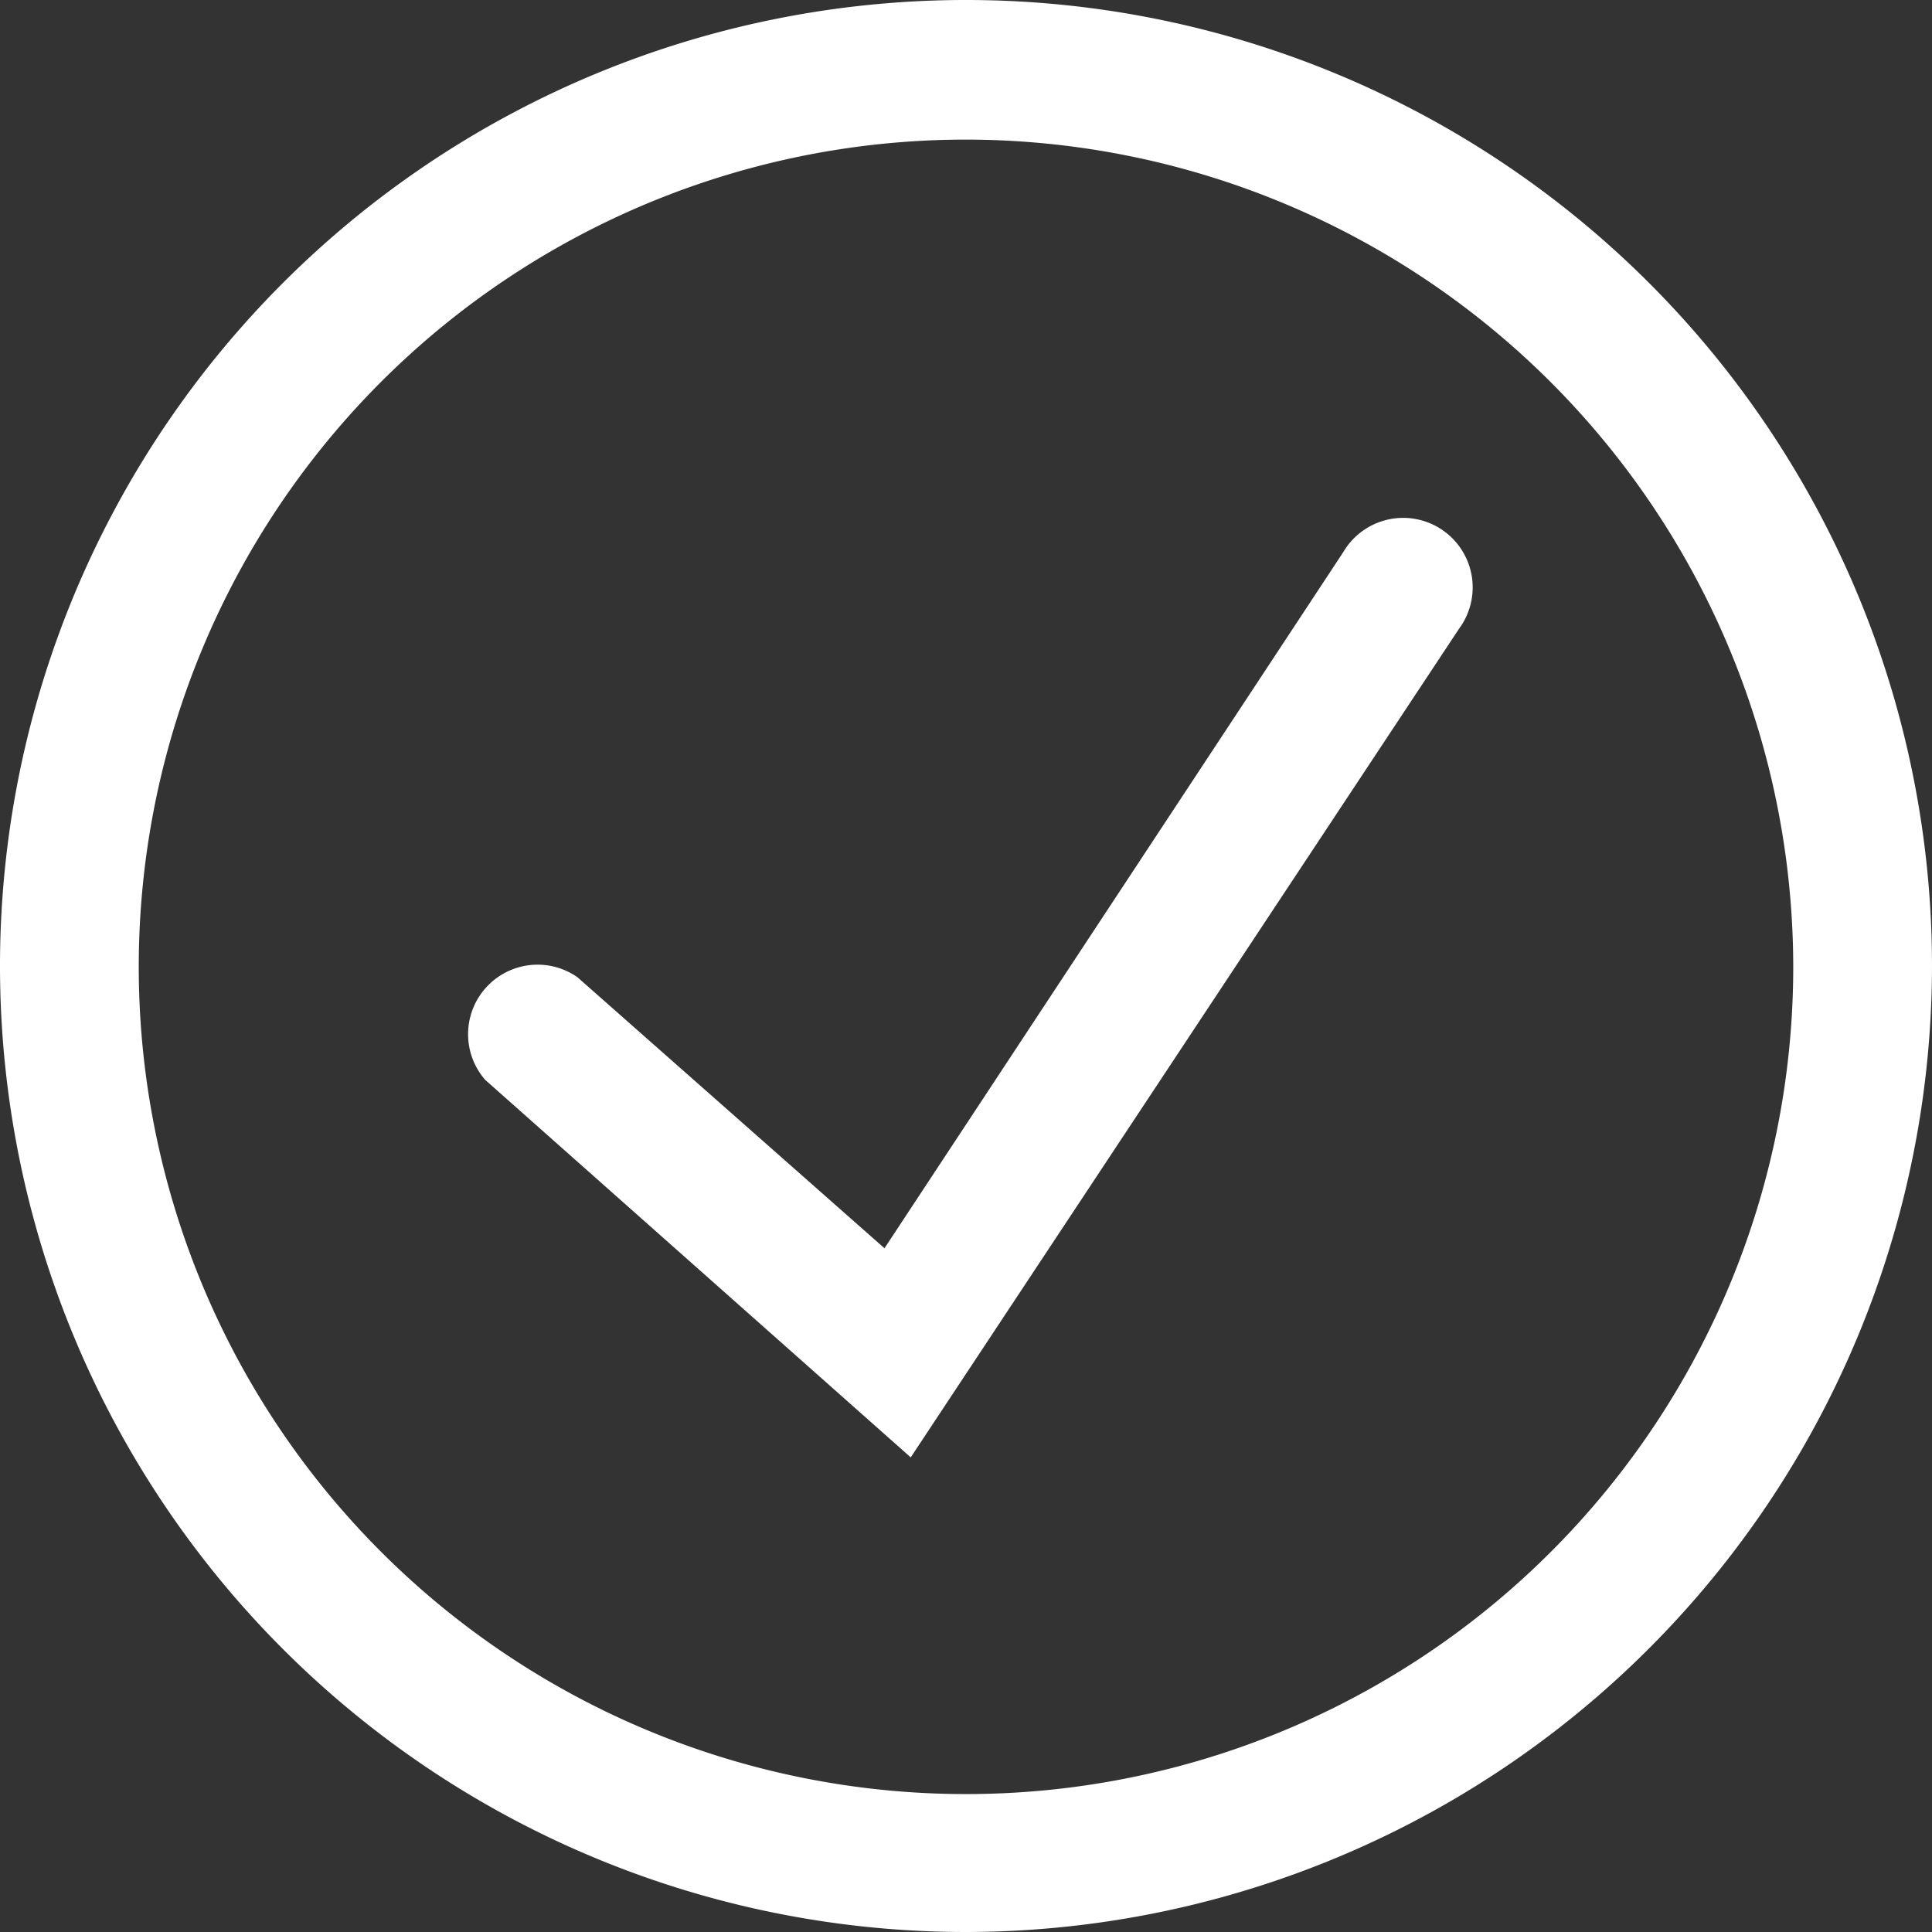 <svg xmlns="http://www.w3.org/2000/svg" viewBox="0 0 69.2 69.2">
    <rect x="0" y="0" width="69.2" height="69.2" fill="#333333" stroke="none"/>
    <defs>
        <style>
            .cls-1 {
                fill: #FFFFF;
            }
        </style>
    </defs>
    <title>SignUp</title>
    <g id="Layer_2" data-name="Layer 2">
        <g id="text">
            <path class="cls-1"
                d="M34.6,69.2A34.6,34.6,0,1,1,69.2,34.6,34.64,34.64,0,0,1,34.6,69.2ZM34.6,5A29.63,29.63,0,1,0,64.23,34.6,29.66,29.66,0,0,0,34.6,5Z" />
            <path class="cls-1"
                d="M32.62,52.2,17.38,38.68A2.49,2.49,0,0,1,20.68,35l11,9.71L48.11,19.78a2.49,2.49,0,1,1,4.15,2.74Z" />
        </g>
    </g>
</svg>